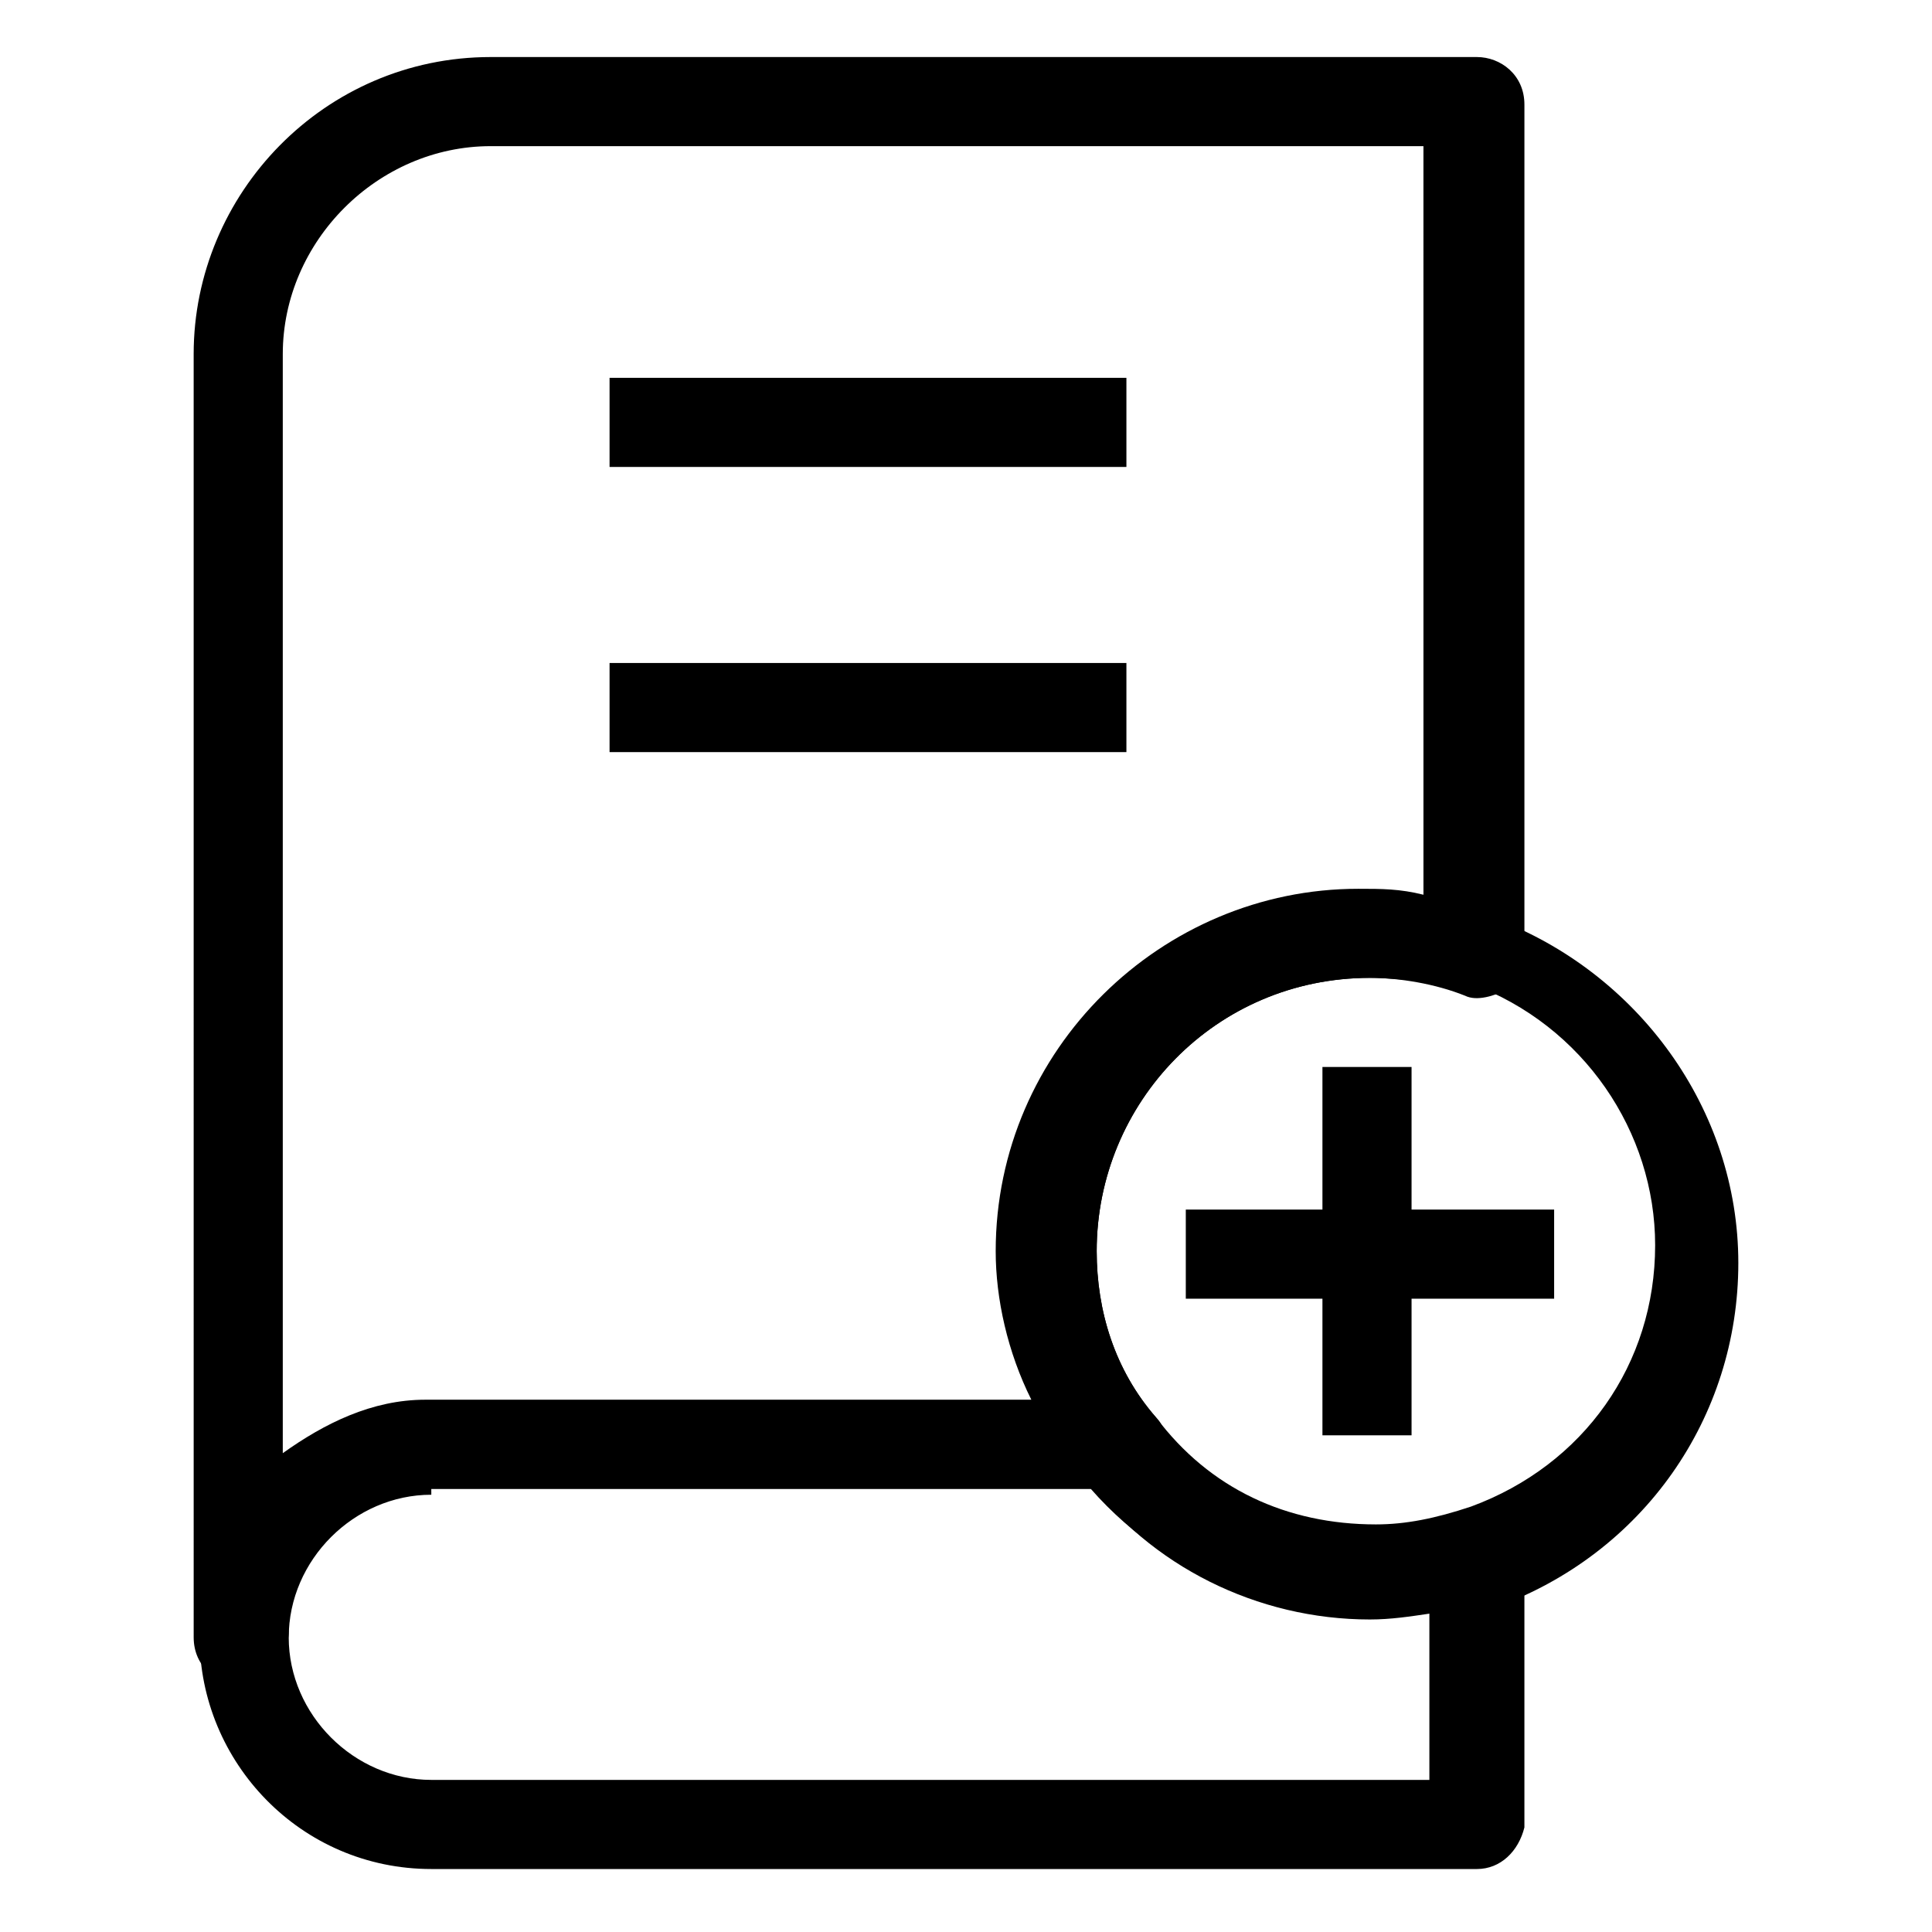 <?xml version="1.0" encoding="UTF-8"?>
<!-- Uploaded to: ICON Repo, www.svgrepo.com, Generator: ICON Repo Mixer Tools -->
<svg fill="#000000" width="800px" height="800px" version="1.1" viewBox="144 144 512 512" xmlns="http://www.w3.org/2000/svg">
 <g>
  <path d="m305.54 244.13h136.97v23.617h-136.97z"/>
  <path d="m305.54 319.7h136.97v23.617h-136.97z"/>
  <path d="m207.92 590.5c-6.297 0-12.594-4.723-12.594-12.594l-0.004-340.07c0-42.508 34.637-78.719 78.719-78.719h261.35c6.297 0 12.594 4.723 12.594 12.594v225.14c0 3.148-1.574 7.871-4.723 9.445s-7.871 3.148-11.02 1.574c-7.871-3.148-17.32-4.723-25.191-4.723-40.934 0-72.422 33.062-72.422 72.422 0 15.742 4.723 31.488 15.742 44.082 3.148 3.148 3.148 7.871 1.574 12.594s-6.297 6.297-11.02 6.297l-182.63 0.004c-20.469 0-37.785 17.32-37.785 37.785 0 7.871-6.297 14.168-12.594 14.168zm66.125-407.77c-29.914 0-55.105 25.191-55.105 55.105v291.27c11.02-7.871 23.617-14.168 37.785-14.168h160.59c-6.297-12.594-9.445-26.766-9.445-39.359 0-53.531 44.082-96.039 96.039-96.039 6.297 0 11.02 0 17.32 1.574l-0.004-198.38z"/>
  <path d="m535.4 639.31h-277.1c-34.637 0-61.402-28.34-61.402-61.402 0-34.637 28.34-61.402 61.402-61.402h181.05c3.148 0 7.871 1.574 9.445 4.723 14.168 18.895 34.637 28.34 58.254 28.34 7.871 0 15.742-1.574 25.191-4.723 3.148-1.574 7.871 0 11.02 1.574s4.723 6.297 4.723 9.445v72.422c-1.57 6.301-6.293 11.023-12.59 11.023zm-277.1-99.188c-20.469 0-37.785 17.32-37.785 37.785 0 20.469 17.32 37.785 37.785 37.785h264.5v-45.656c-33.062 6.297-67.699-6.297-89.742-31.488h-174.76z"/>
  <path d="m507.06 573.18c-29.914 0-58.254-14.168-75.57-37.785-12.594-17.32-20.469-37.785-20.469-58.254 0-53.531 44.082-96.039 96.039-96.039 11.02 0 20.469 1.574 33.062 6.297 37.785 14.168 64.551 50.383 64.551 91.316s-25.191 77.145-64.551 91.316c-12.598 0-22.043 3.148-33.062 3.148zm0-170.04c-40.934 0-72.422 33.062-72.422 72.422 0 15.742 4.723 31.488 15.742 44.082 14.168 18.895 34.637 28.34 58.254 28.34 7.871 0 15.742-1.574 25.191-4.723 29.914-11.02 48.805-37.785 48.805-69.273 0-29.914-18.895-58.254-48.805-69.273-11.023 0-18.895-1.574-26.766-1.574z"/>
  <path d="m494.46 426.76h23.617v97.613h-23.617z"/>
  <path d="m458.25 464.55h97.613v23.617h-97.613z"/>
 </g>
</svg>